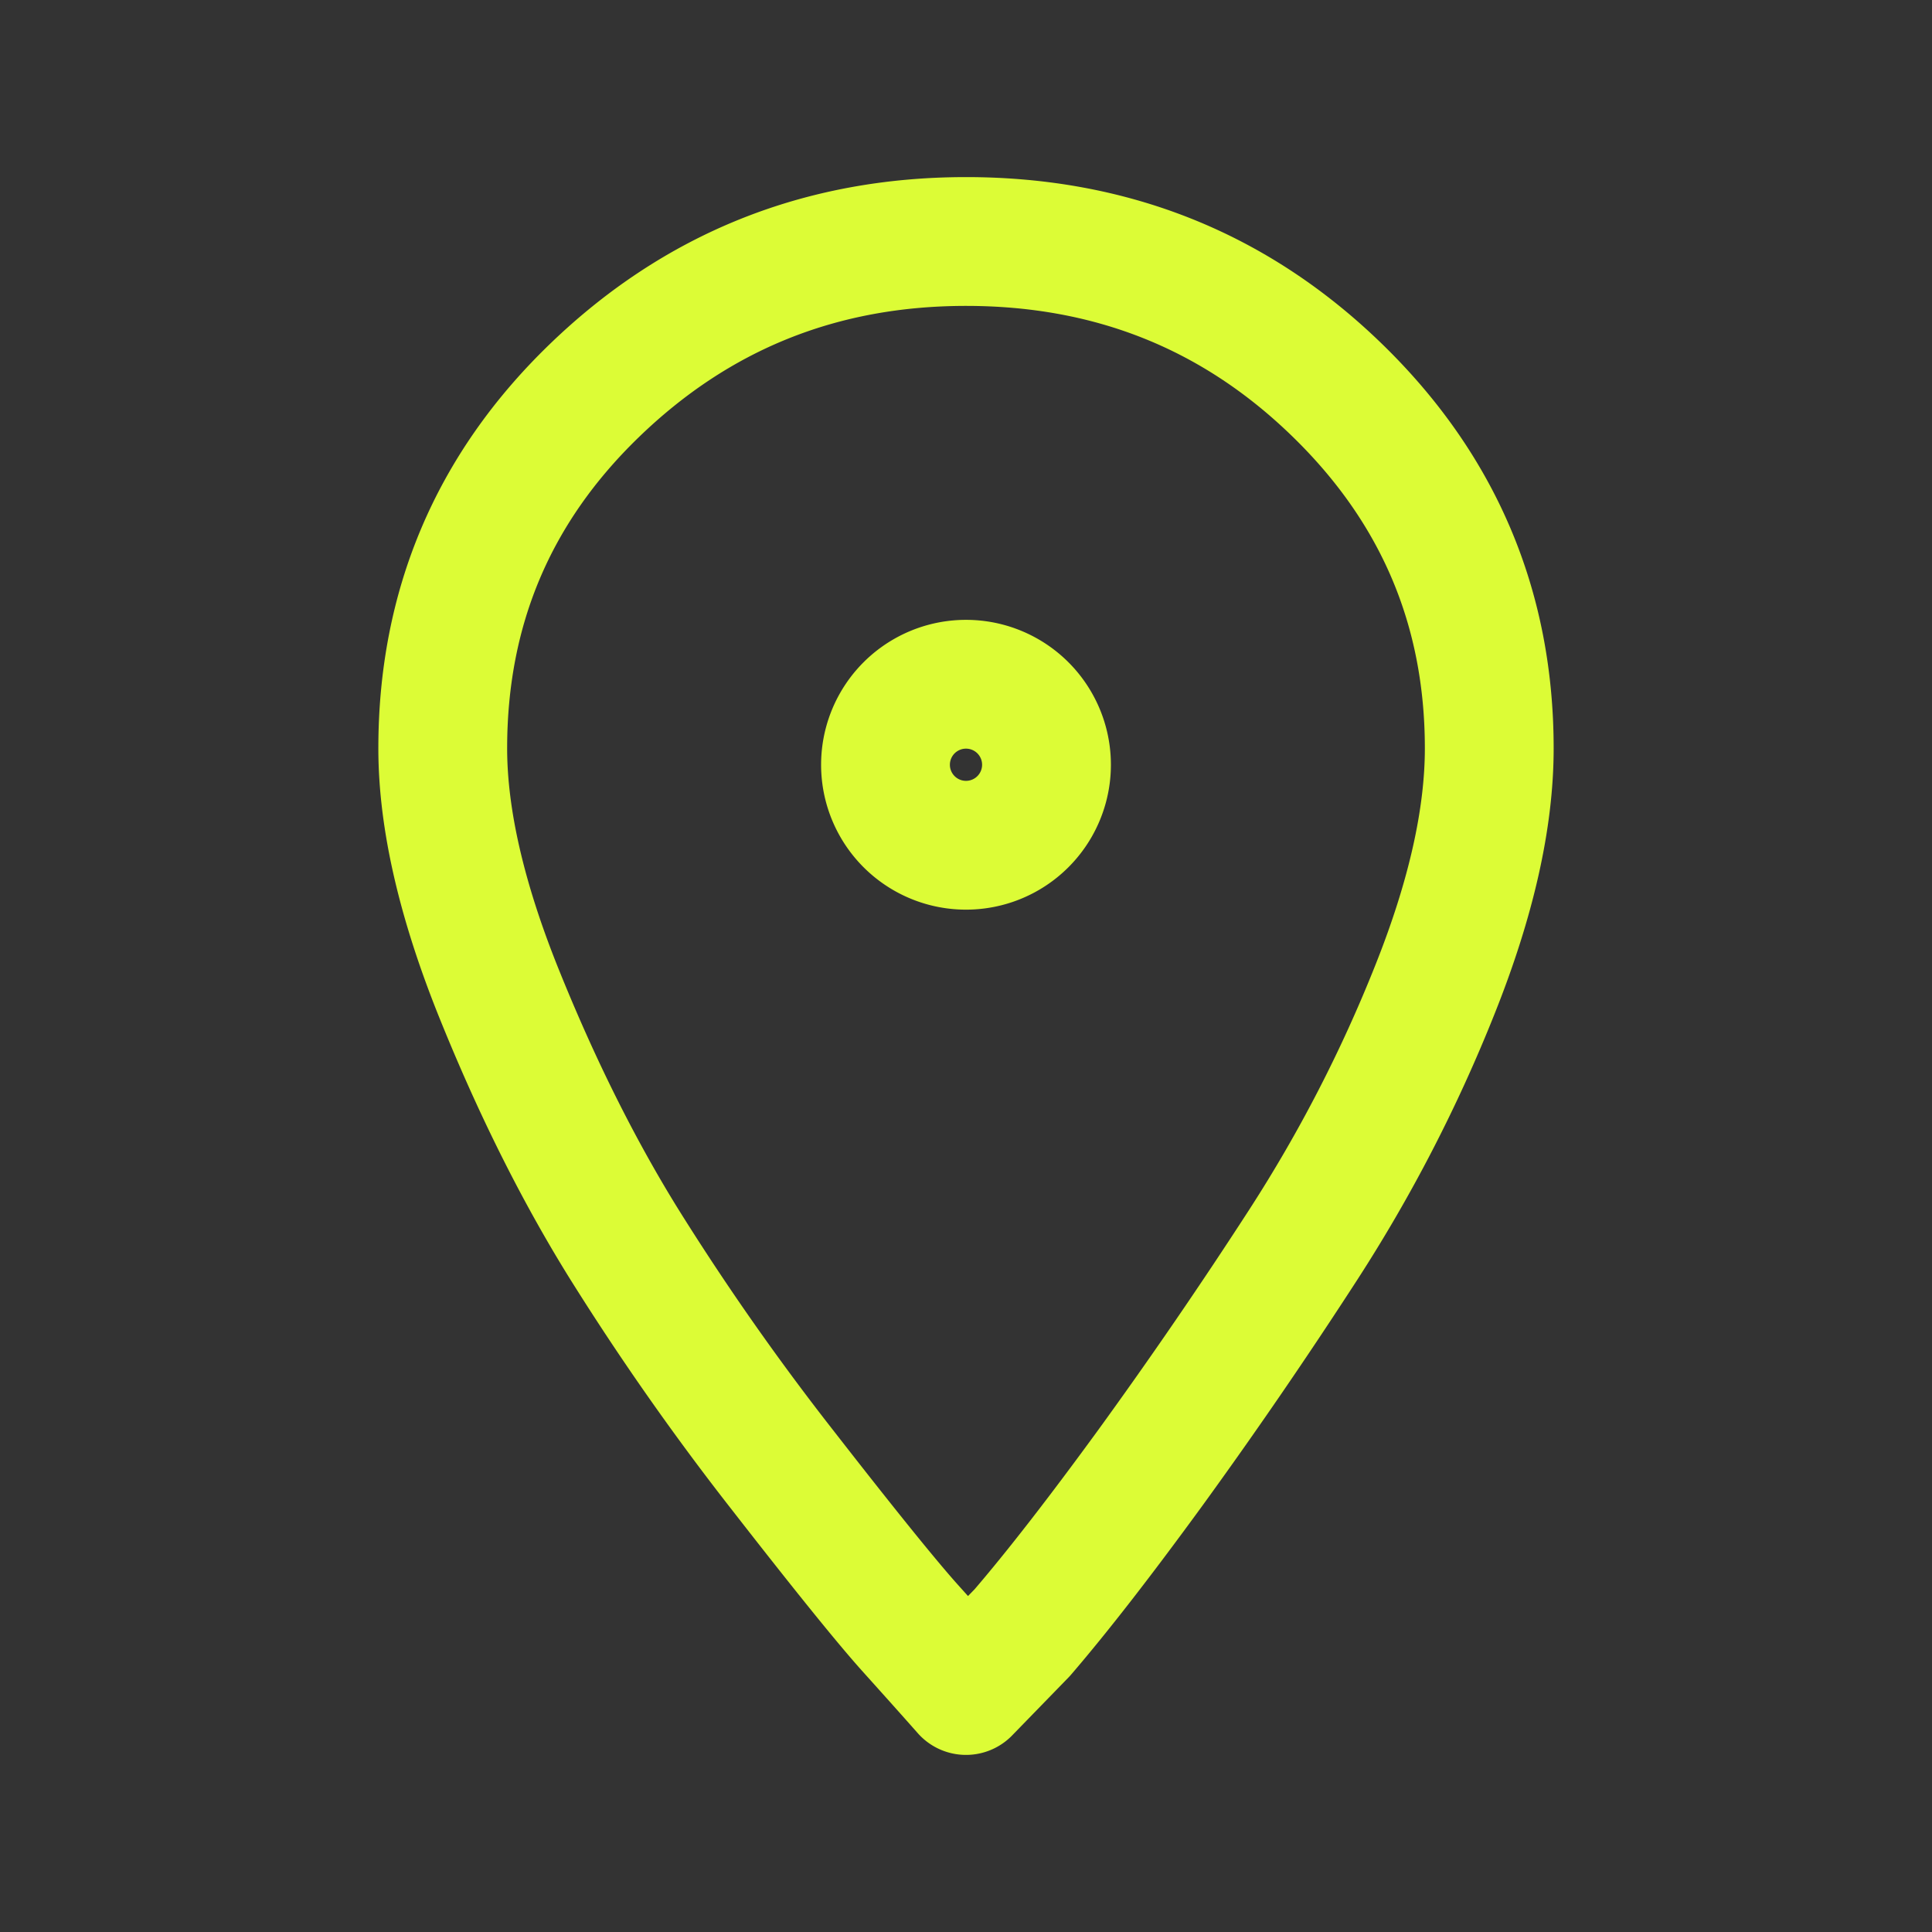 <svg xmlns="http://www.w3.org/2000/svg" width="30" height="30" fill="none"><rect width="100%" height="100%" fill="#333333" stroke="none"/><path stroke="#DCFC36" stroke-linecap="round" stroke-linejoin="round" stroke-width="2" d="M9.22 6.074c1.6-1.55 3.526-2.324 5.78-2.324 2.254 0 4.172.766 5.753 2.298 1.581 1.531 2.372 3.389 2.372 5.572 0 1.091-.282 2.341-.845 3.75a22.837 22.837 0 0 1-2.045 3.961 78.62 78.62 0 0 1-2.372 3.46c-.782 1.073-1.445 1.927-1.99 2.561L15 26.25c-.218-.247-.509-.572-.873-.977-.363-.405-1.017-1.215-1.963-2.43a40.672 40.672 0 0 1-2.48-3.538c-.71-1.145-1.355-2.439-1.937-3.883-.581-1.443-.872-2.71-.872-3.802 0-2.183.782-4.032 2.345-5.546z" clip-rule="evenodd"/><path stroke="#DCFC36" stroke-linecap="round" stroke-linejoin="round" stroke-width="2" d="M16.25 11.875a1.25 1.25 0 1 1-2.5 0 1.25 1.25 0 0 1 2.5 0z"/></svg>